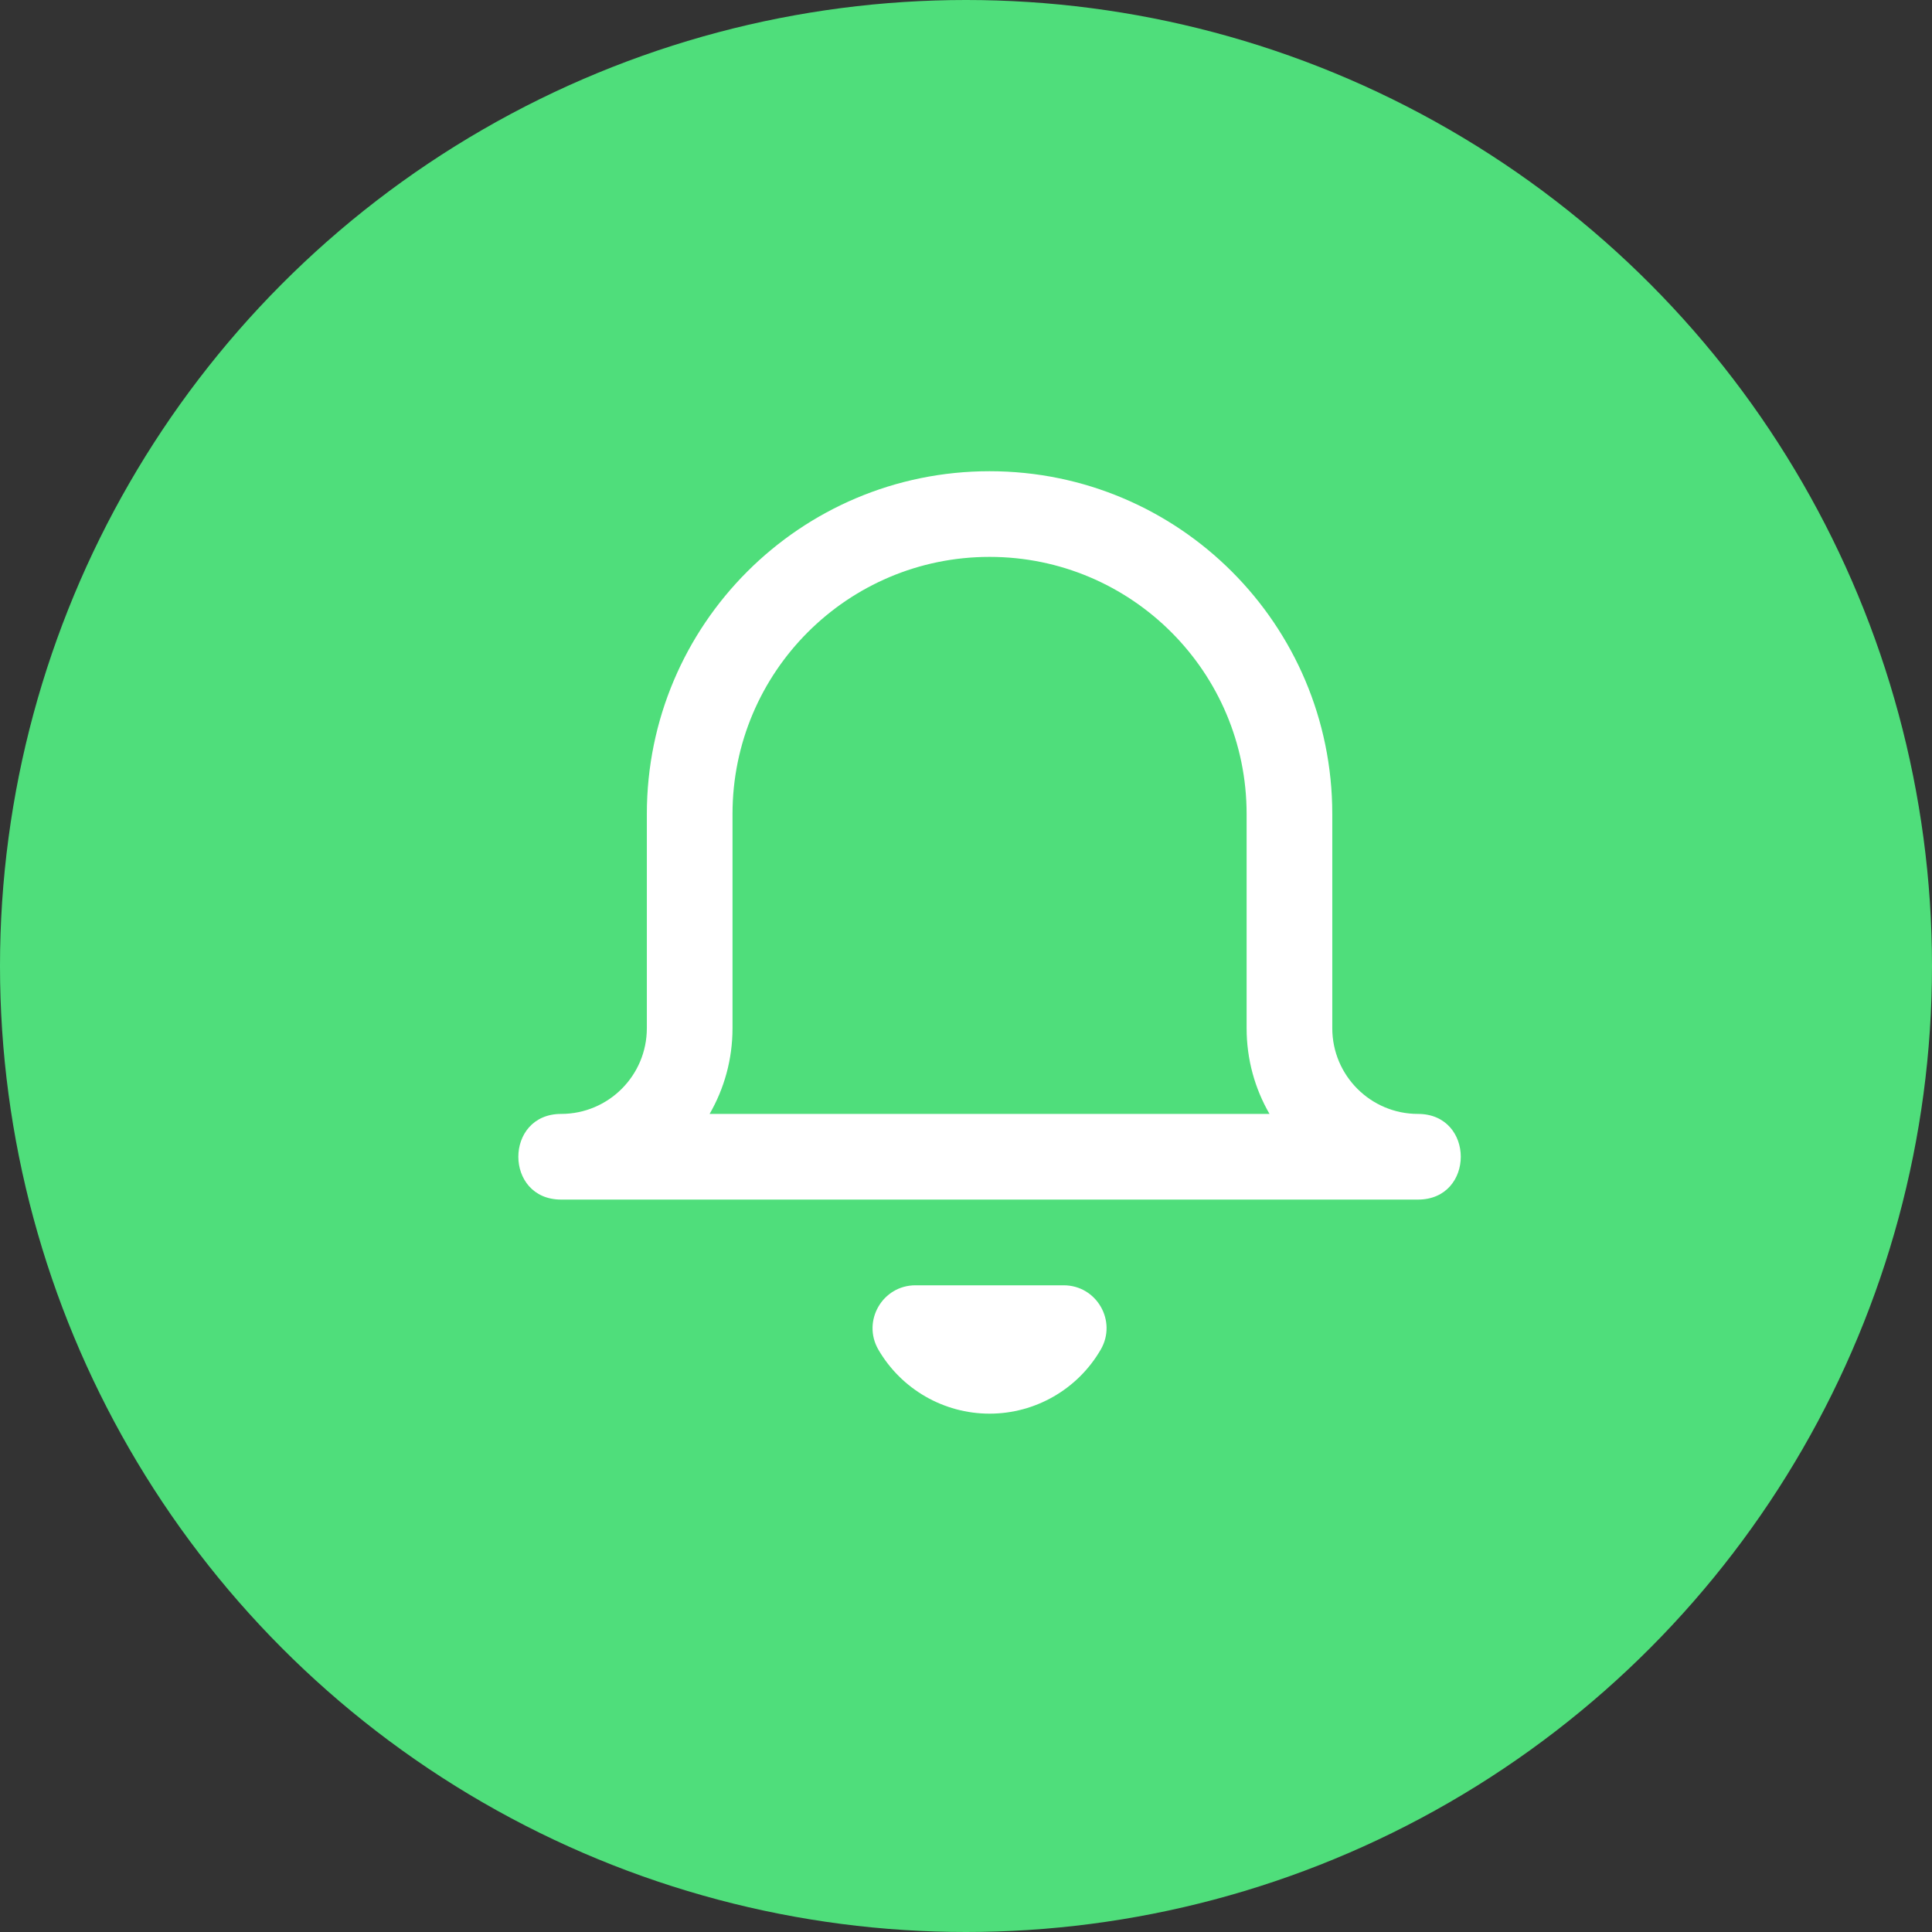 <svg xmlns="http://www.w3.org/2000/svg" width="41" height="41" viewBox="0 0 41 41">
    <rect x="0" y="0" width="41" height="41" fill="#333333" stroke="none"/>
    <g fill="none" fill-rule="evenodd">
        <g>
            <g>
                <g transform="translate(-1025 -568) translate(1018 561) translate(7 7)">
                    <circle cx="20.5" cy="20.5" r="20.5" fill="#4FDE7B"/>
                    <path fill="#FFF" fill-rule="nonzero" d="M26.455 21.82v-4.546c0-3.013-2.443-5.456-5.455-5.456s-5.455 2.443-5.455 5.456v4.546c0 .663-.177 1.284-.486 1.819h11.882c-.31-.535-.486-1.156-.486-1.819zm3.636 3.637H11.909c-1.212 0-1.212-1.818 0-1.818 1.004 0 1.818-.815 1.818-1.819v-4.546C13.727 13.257 16.983 10 21 10c4.017 0 7.273 3.257 7.273 7.274v4.546c0 1.004.814 1.819 1.818 1.819 1.212 0 1.212 1.818 0 1.818zm-6.732 3.184C22.871 29.482 21.972 30 21 30s-1.871-.518-2.36-1.359c-.35-.606.087-1.365.787-1.365h3.146c.7 0 1.138.759.786 1.365z"/>
                </g>
            </g>
        </g>
    </g>
</svg>
